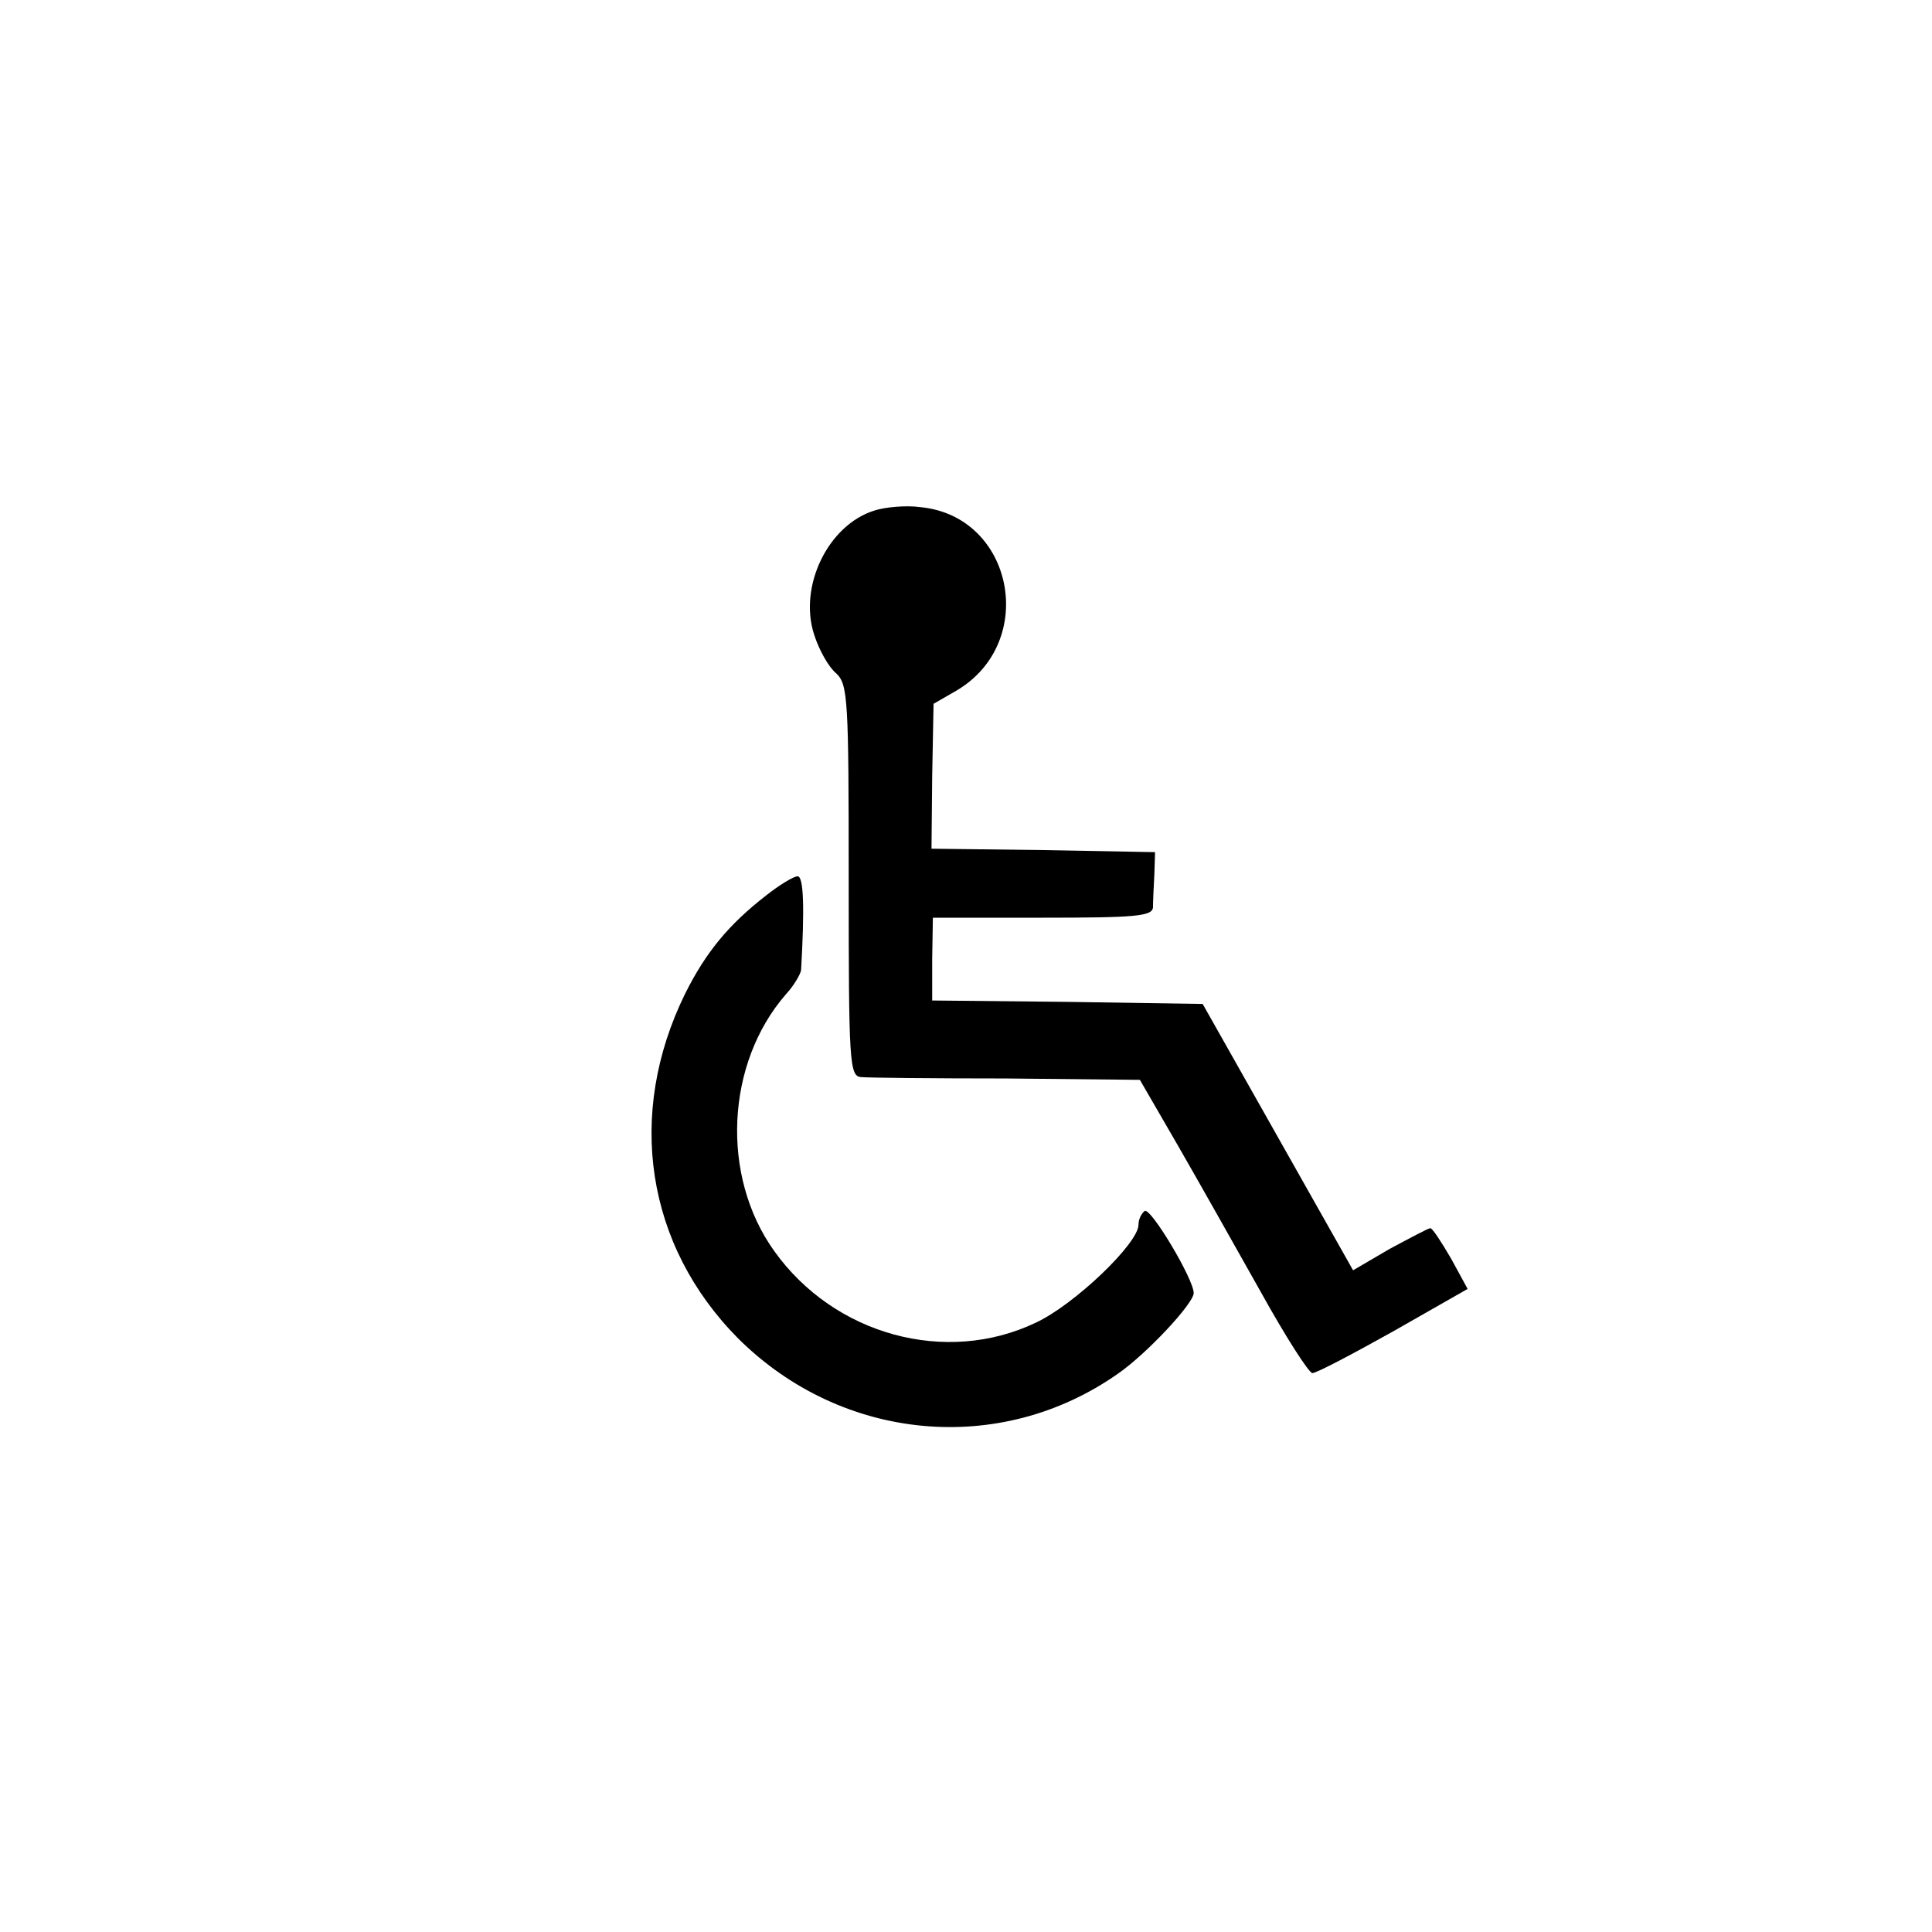 <svg version="1" xmlns="http://www.w3.org/2000/svg" width="373.333" height="373.333" viewBox="0 0 280 280"><path d="M126.7 74c-6.7 2.1-11 11-8.7 18 .7 2.2 2.1 4.7 3.2 5.6 1.7 1.6 1.8 3.8 1.8 30.1 0 26.2.1 28.3 1.8 28.4.9.1 10.4.2 21 .2l19.4.2 5.5 9.5c3 5.2 8.4 14.8 12 21.2 3.6 6.5 7 11.8 7.5 11.8.6 0 5.9-2.8 11.8-6.1l10.7-6.1-2.4-4.4c-1.4-2.4-2.7-4.4-3-4.4-.3 0-2.9 1.4-5.9 3l-5.3 3.1-10.9-19.3-10.9-19.3-19.6-.3-19.6-.2v-6l.1-6h15.9c13.4 0 15.9-.2 16-1.5 0-.8.1-3 .2-4.8l.1-3.2-16.2-.3-16.2-.2.1-10.5.2-10.5 3.3-1.9c11.9-7 8.3-25.3-5.2-26.6-2.1-.3-5.2 0-6.7.5z"/><path d="M111 129.8c-5.4 4.2-8.7 8.2-11.7 14.2-8.6 17.5-5.7 36.5 7.7 50 15 14.9 37.9 17.1 55 5.1 4.2-2.9 11-10.2 11-11.7 0-2-6.2-12.4-7.1-11.9-.5.4-.9 1.2-.9 2 0 2.7-9.3 11.6-14.9 14.2-13 6.2-29.2 1.8-37.9-10.4-7.8-10.9-7-27.2 1.7-37.2 1.2-1.3 2.1-2.9 2.2-3.5.5-8.8.4-13.6-.5-13.6-.6 0-2.7 1.3-4.6 2.8z"/></svg>